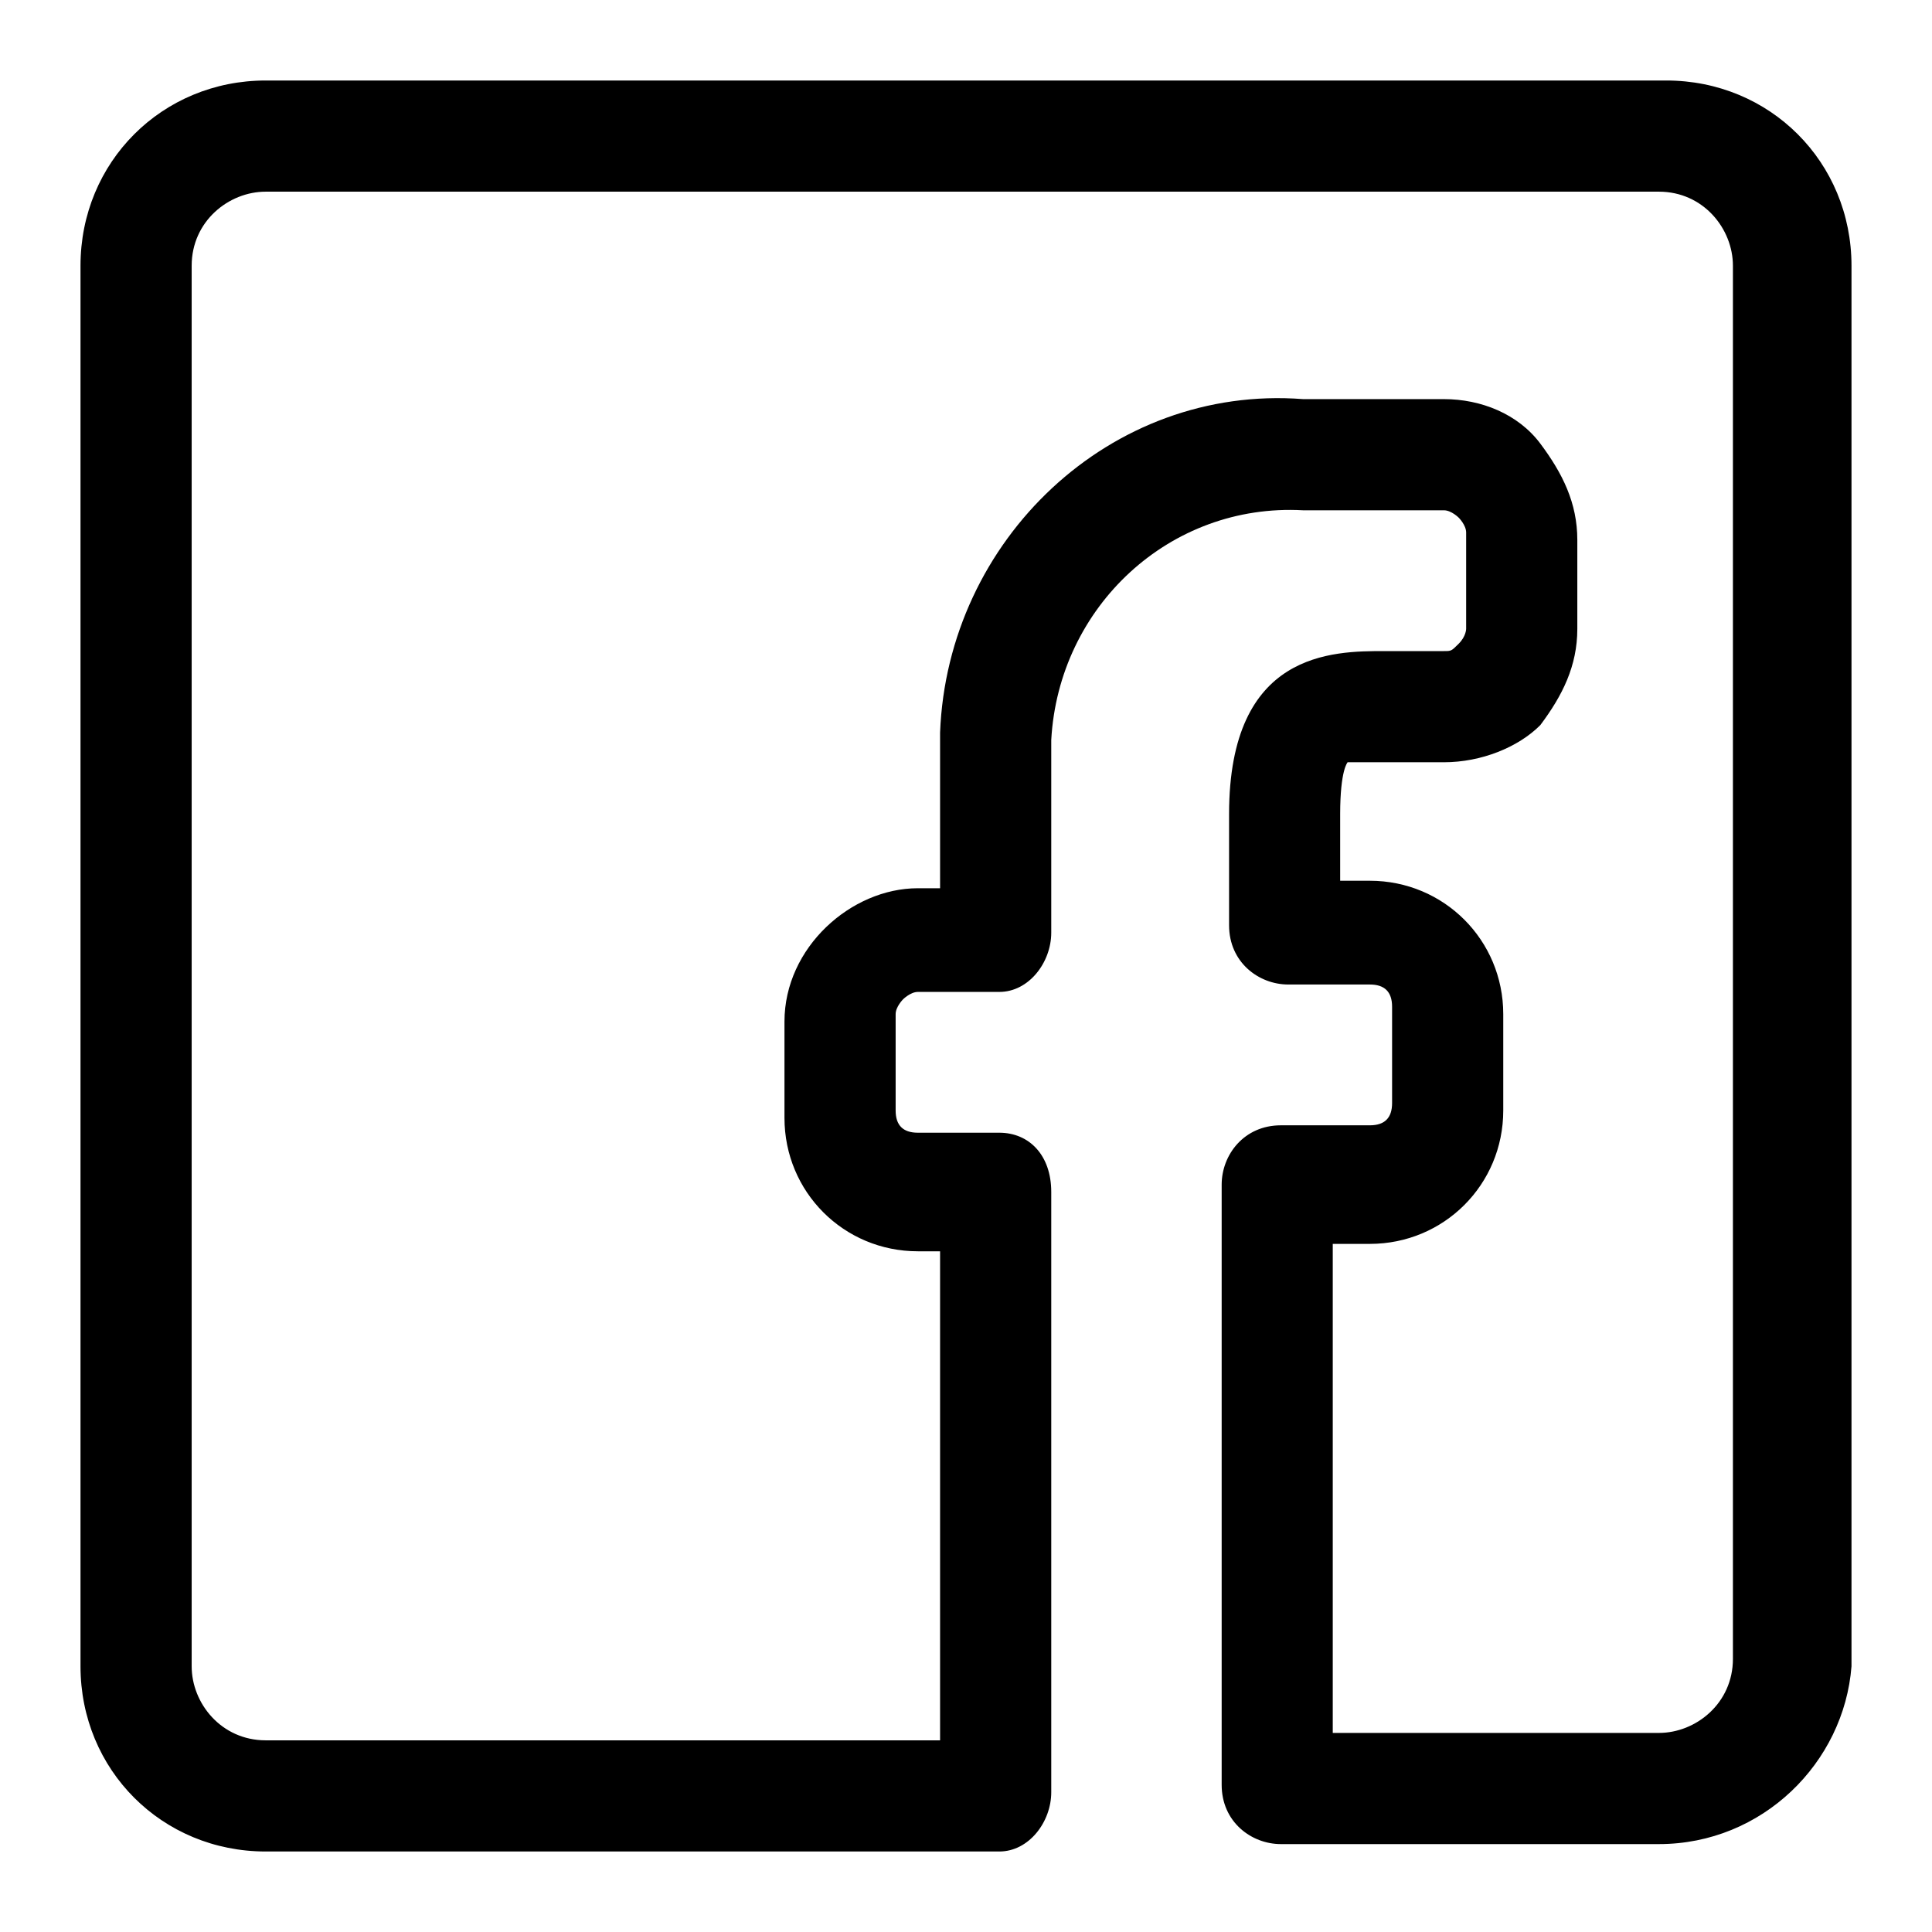 <svg width="24" height="24" viewBox="0 0 24 24" fill="none" xmlns="http://www.w3.org/2000/svg">
<path d="M20.607 22.908H15.912C15.544 22.908 15.176 22.632 15.176 22.172V14.716C15.176 14.347 15.452 13.979 15.912 13.979H17.017C17.201 13.979 17.293 13.887 17.293 13.703V12.506C17.293 12.322 17.201 12.23 17.017 12.23H16.004C15.636 12.23 15.268 11.954 15.268 11.494V10.113C15.268 8.088 16.556 8.088 17.201 8.088H17.937C18.029 8.088 18.029 8.088 18.121 7.996C18.213 7.904 18.213 7.812 18.213 7.812V6.615C18.213 6.523 18.121 6.431 18.121 6.431C18.121 6.431 18.029 6.339 17.937 6.339H16.188C14.531 6.247 13.151 7.536 13.059 9.192C13.059 9.377 13.059 9.469 13.059 9.653V11.586C13.059 11.954 12.782 12.322 12.414 12.322H11.402C11.31 12.322 11.218 12.414 11.218 12.414C11.218 12.414 11.126 12.506 11.126 12.598V13.795C11.126 13.979 11.218 14.071 11.402 14.071H12.414C12.782 14.071 13.059 14.347 13.059 14.807V22.264C13.059 22.632 12.782 23 12.414 23H3.301C2.013 23 1 21.987 1 20.699V3.301C1 2.013 2.013 1 3.301 1H20.699C21.987 1 23 2.013 23 3.301V20.699C22.908 21.895 21.895 22.908 20.607 22.908ZM16.556 21.527H20.607C21.067 21.527 21.527 21.159 21.527 20.607V3.301C21.527 2.841 21.159 2.381 20.607 2.381H3.301C2.841 2.381 2.381 2.749 2.381 3.301V20.699C2.381 21.159 2.749 21.619 3.301 21.619H11.678V15.544H11.402C10.481 15.544 9.745 14.807 9.745 13.887V12.69C9.745 11.77 10.573 11.034 11.402 11.034H11.678V9.745C11.678 9.561 11.678 9.377 11.678 9.1C11.77 6.707 13.795 4.774 16.188 4.958H17.937C18.398 4.958 18.858 5.142 19.134 5.51C19.41 5.879 19.594 6.247 19.594 6.707V7.812C19.594 8.272 19.41 8.64 19.134 9.008C18.858 9.285 18.398 9.469 17.937 9.469H17.201C17.109 9.469 16.833 9.469 16.741 9.469C16.741 9.469 16.648 9.561 16.648 10.113V10.941H17.017C17.937 10.941 18.674 11.678 18.674 12.598V13.795C18.674 14.716 17.937 15.452 17.017 15.452H16.556V21.527Z" fill="black"/>
</svg>
